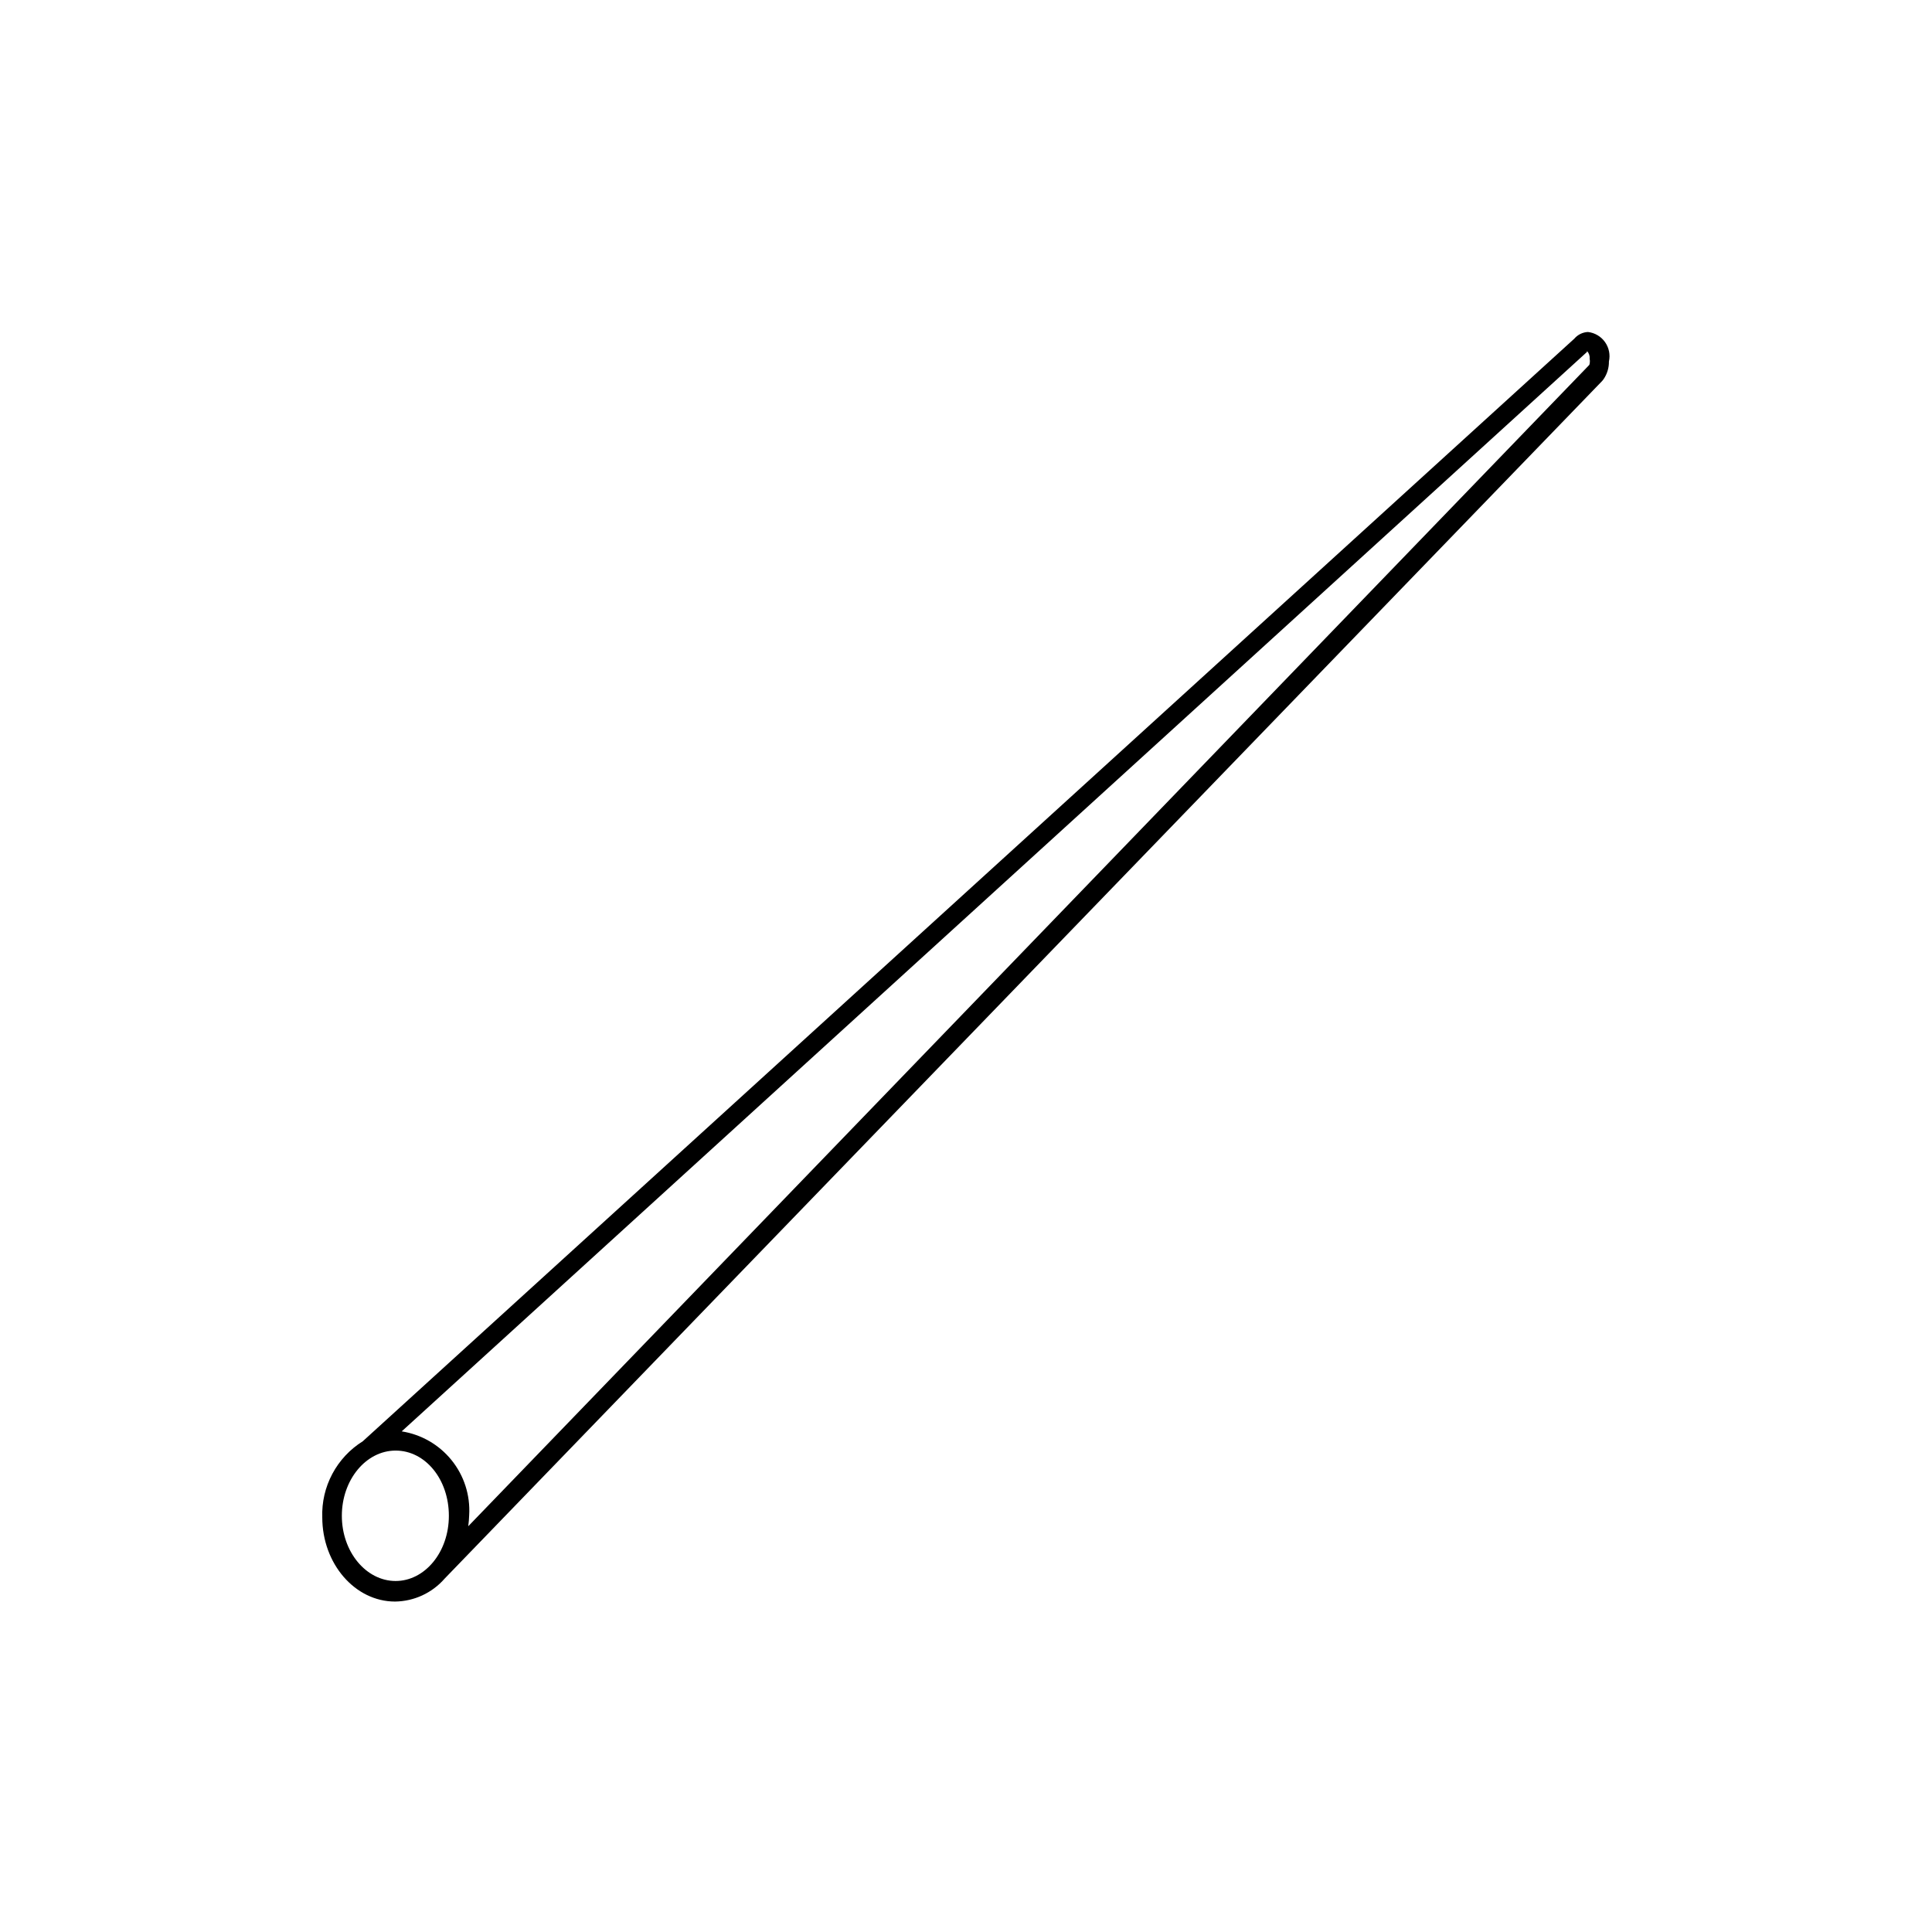 <?xml version="1.0" encoding="UTF-8"?>
<!-- Uploaded to: SVG Repo, www.svgrepo.com, Generator: SVG Repo Mixer Tools -->
<svg fill="#000000" width="800px" height="800px" version="1.1" viewBox="144 144 512 512" xmlns="http://www.w3.org/2000/svg">
 <path d="m564.84 231.98c-1.402 0.059-2.715 0.699-3.625 1.766l-321.08 292.21c-3.402 2.121-6.184 5.102-8.066 8.641-1.887 3.535-2.805 7.508-2.664 11.512 0 12.293 8.664 22.32 19.297 22.32h-0.004c5.055-0.066 9.836-2.285 13.152-6.098l306.77-317.4 0.352-0.453c0.945-1.379 1.438-3.016 1.41-4.688 0.398-1.781 0.023-3.644-1.035-5.133-1.055-1.492-2.695-2.461-4.508-2.676zm-315.99 331c-7.859 0-14.258-7.758-14.258-17.281 0-9.523 6.398-17.281 14.258-17.281s14.105 7.609 14.105 17.281c0 9.676-6.398 17.281-14.105 17.281zm316.49-322.44-297.25 307.93c0.133-0.988 0.219-1.98 0.25-2.973 0.305-5.258-1.359-10.438-4.668-14.535-3.305-4.098-8.016-6.816-13.215-7.633l314.12-286.06v-0.254c0.52 0.559 0.773 1.309 0.703 2.066 0.102 0.555 0.066 1.125-0.098 1.664z"/>
</svg>
